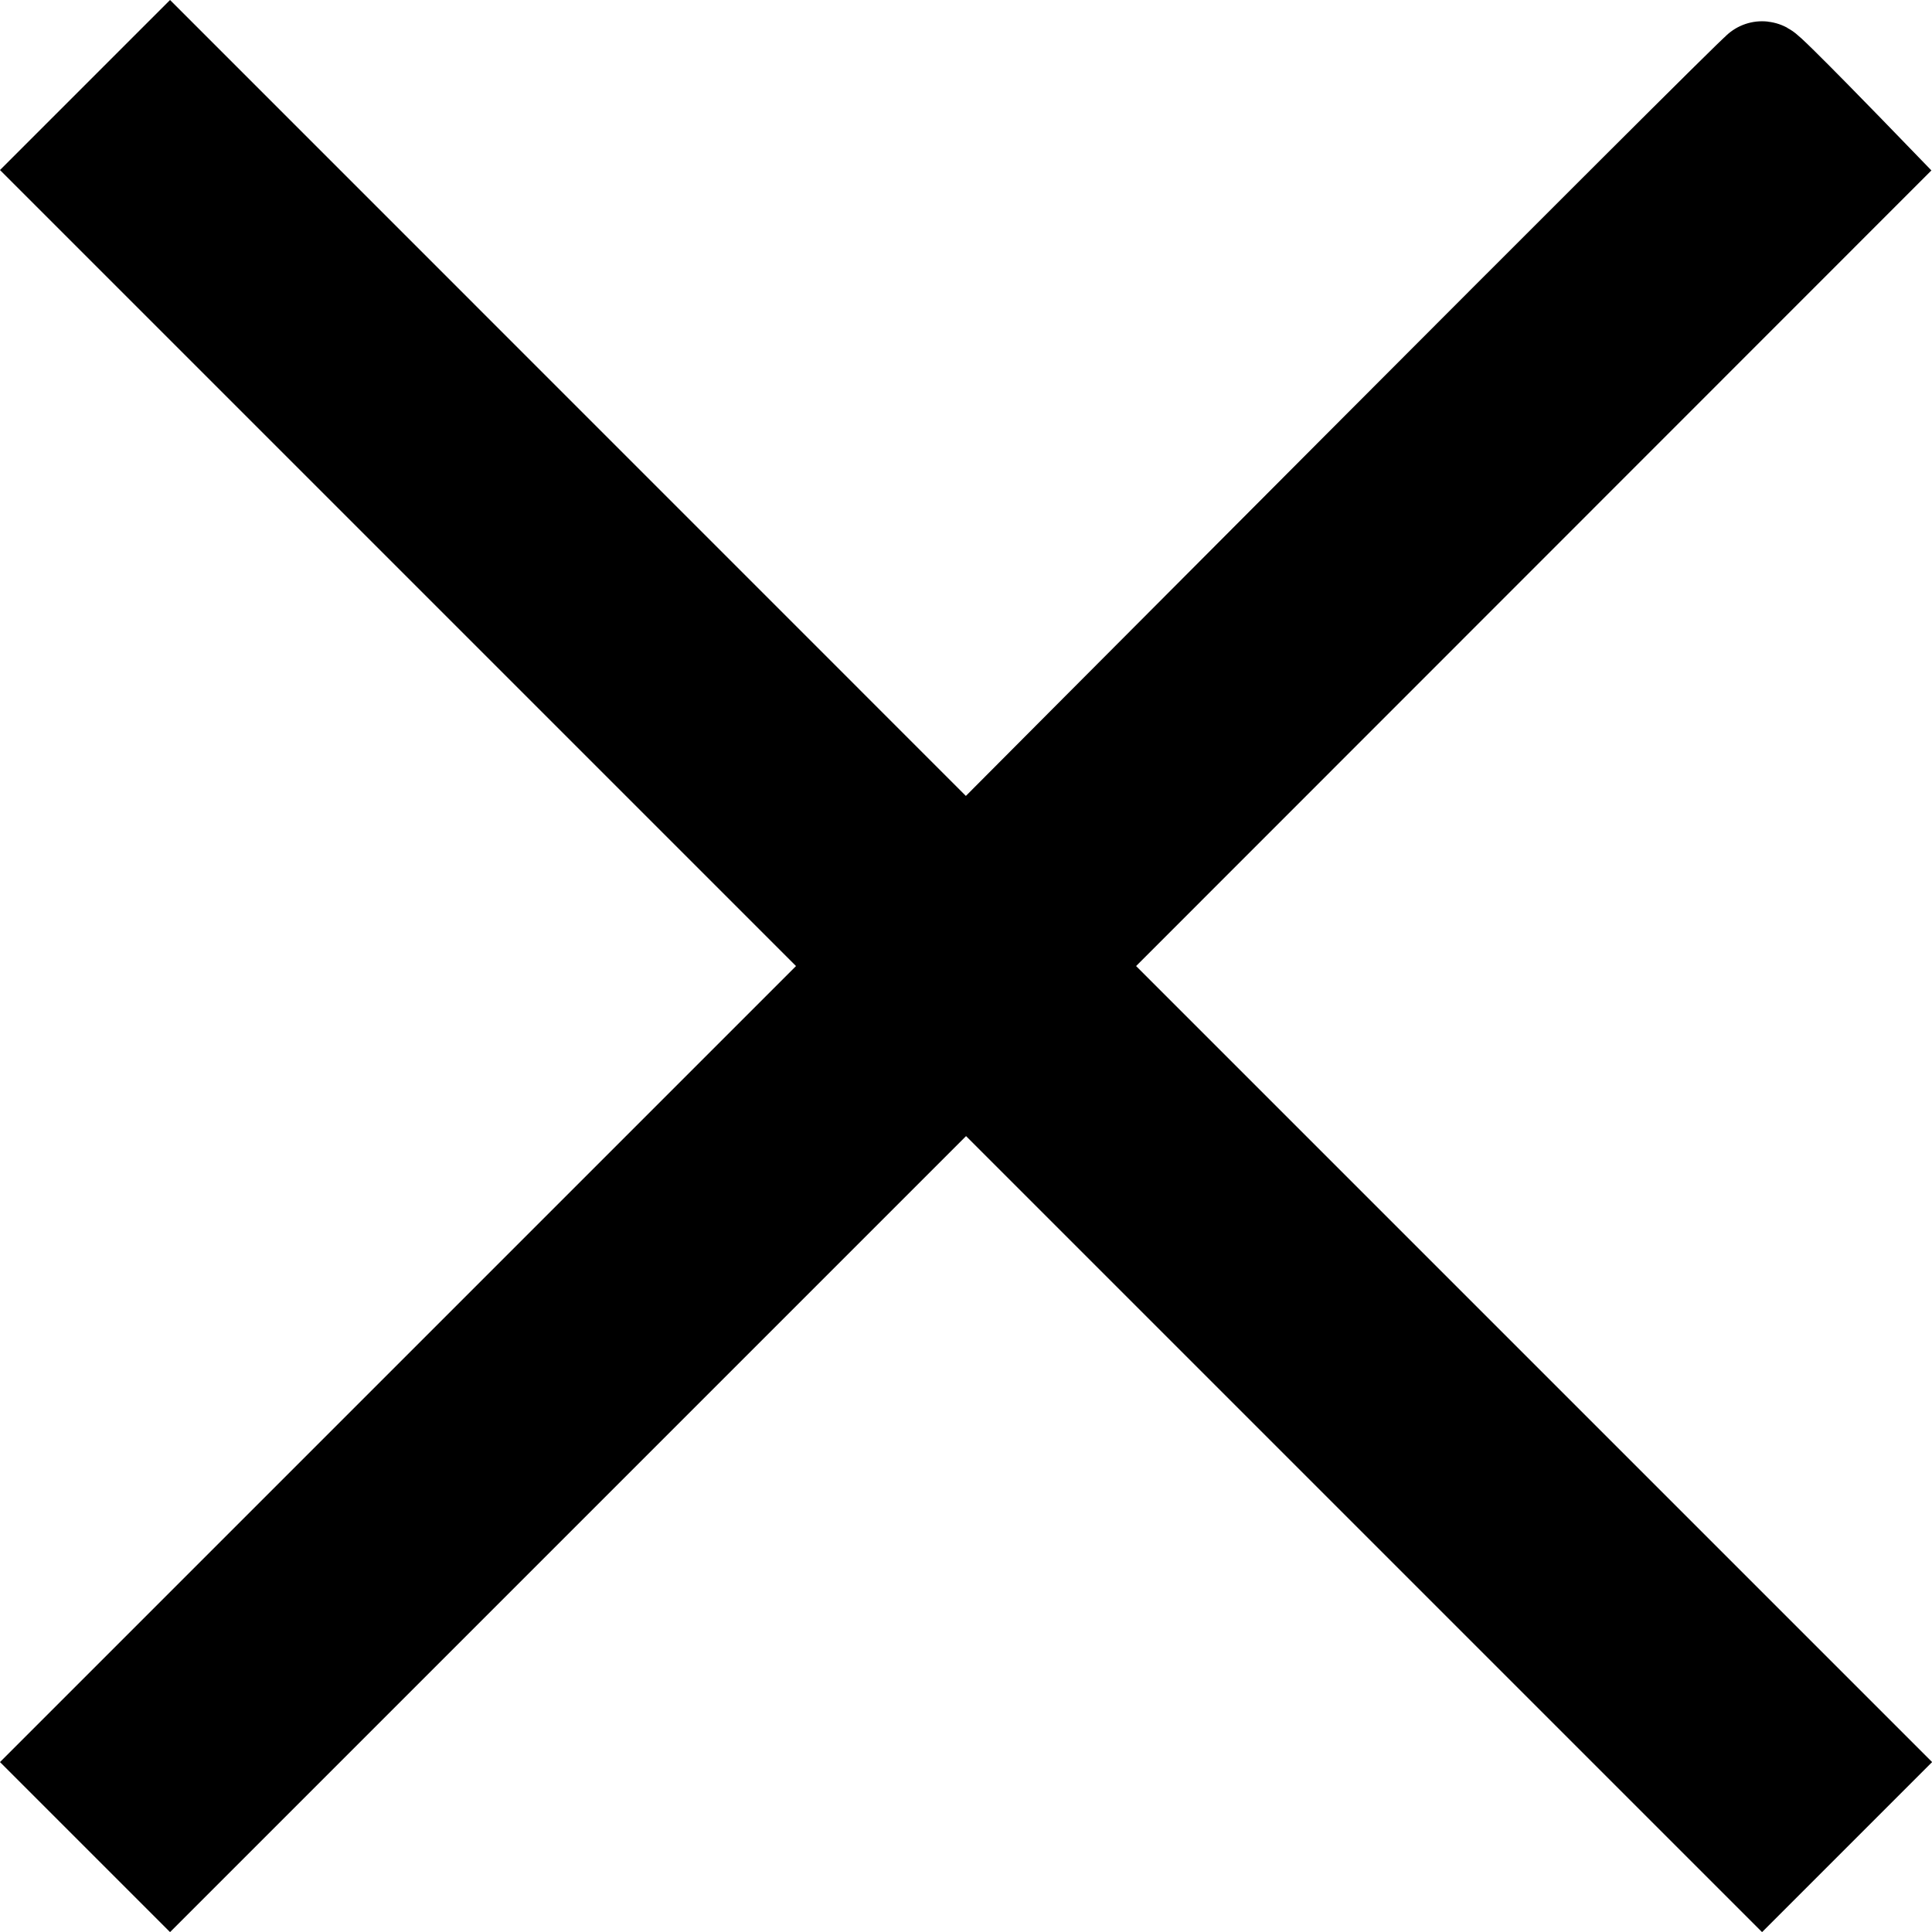 <svg xmlns="http://www.w3.org/2000/svg" width="18.577" height="18.577" viewBox="0 0 18.577 18.577">
  <g id="close_black" transform="translate(-303.13 -17.13)">
    <g id="Сгруппировать_3220" data-name="Сгруппировать 3220" transform="translate(23.837 23.836)">
      <path id="Контур_2148" data-name="Контур 2148" d="M40.072,976.2c-.025-.009-7.654,7.654-7.654,7.654L24.765,976.2l-.928.928,7.654,7.654-7.654,7.654.928.928,7.654-7.654,7.654,7.654.928-.928-7.654-7.654L41,977.126s-.922-.953-.928-.928Z" transform="translate(256.163 -982.199)" stroke="#000" stroke-width="1"/>
    </g>
  </g>
</svg>
